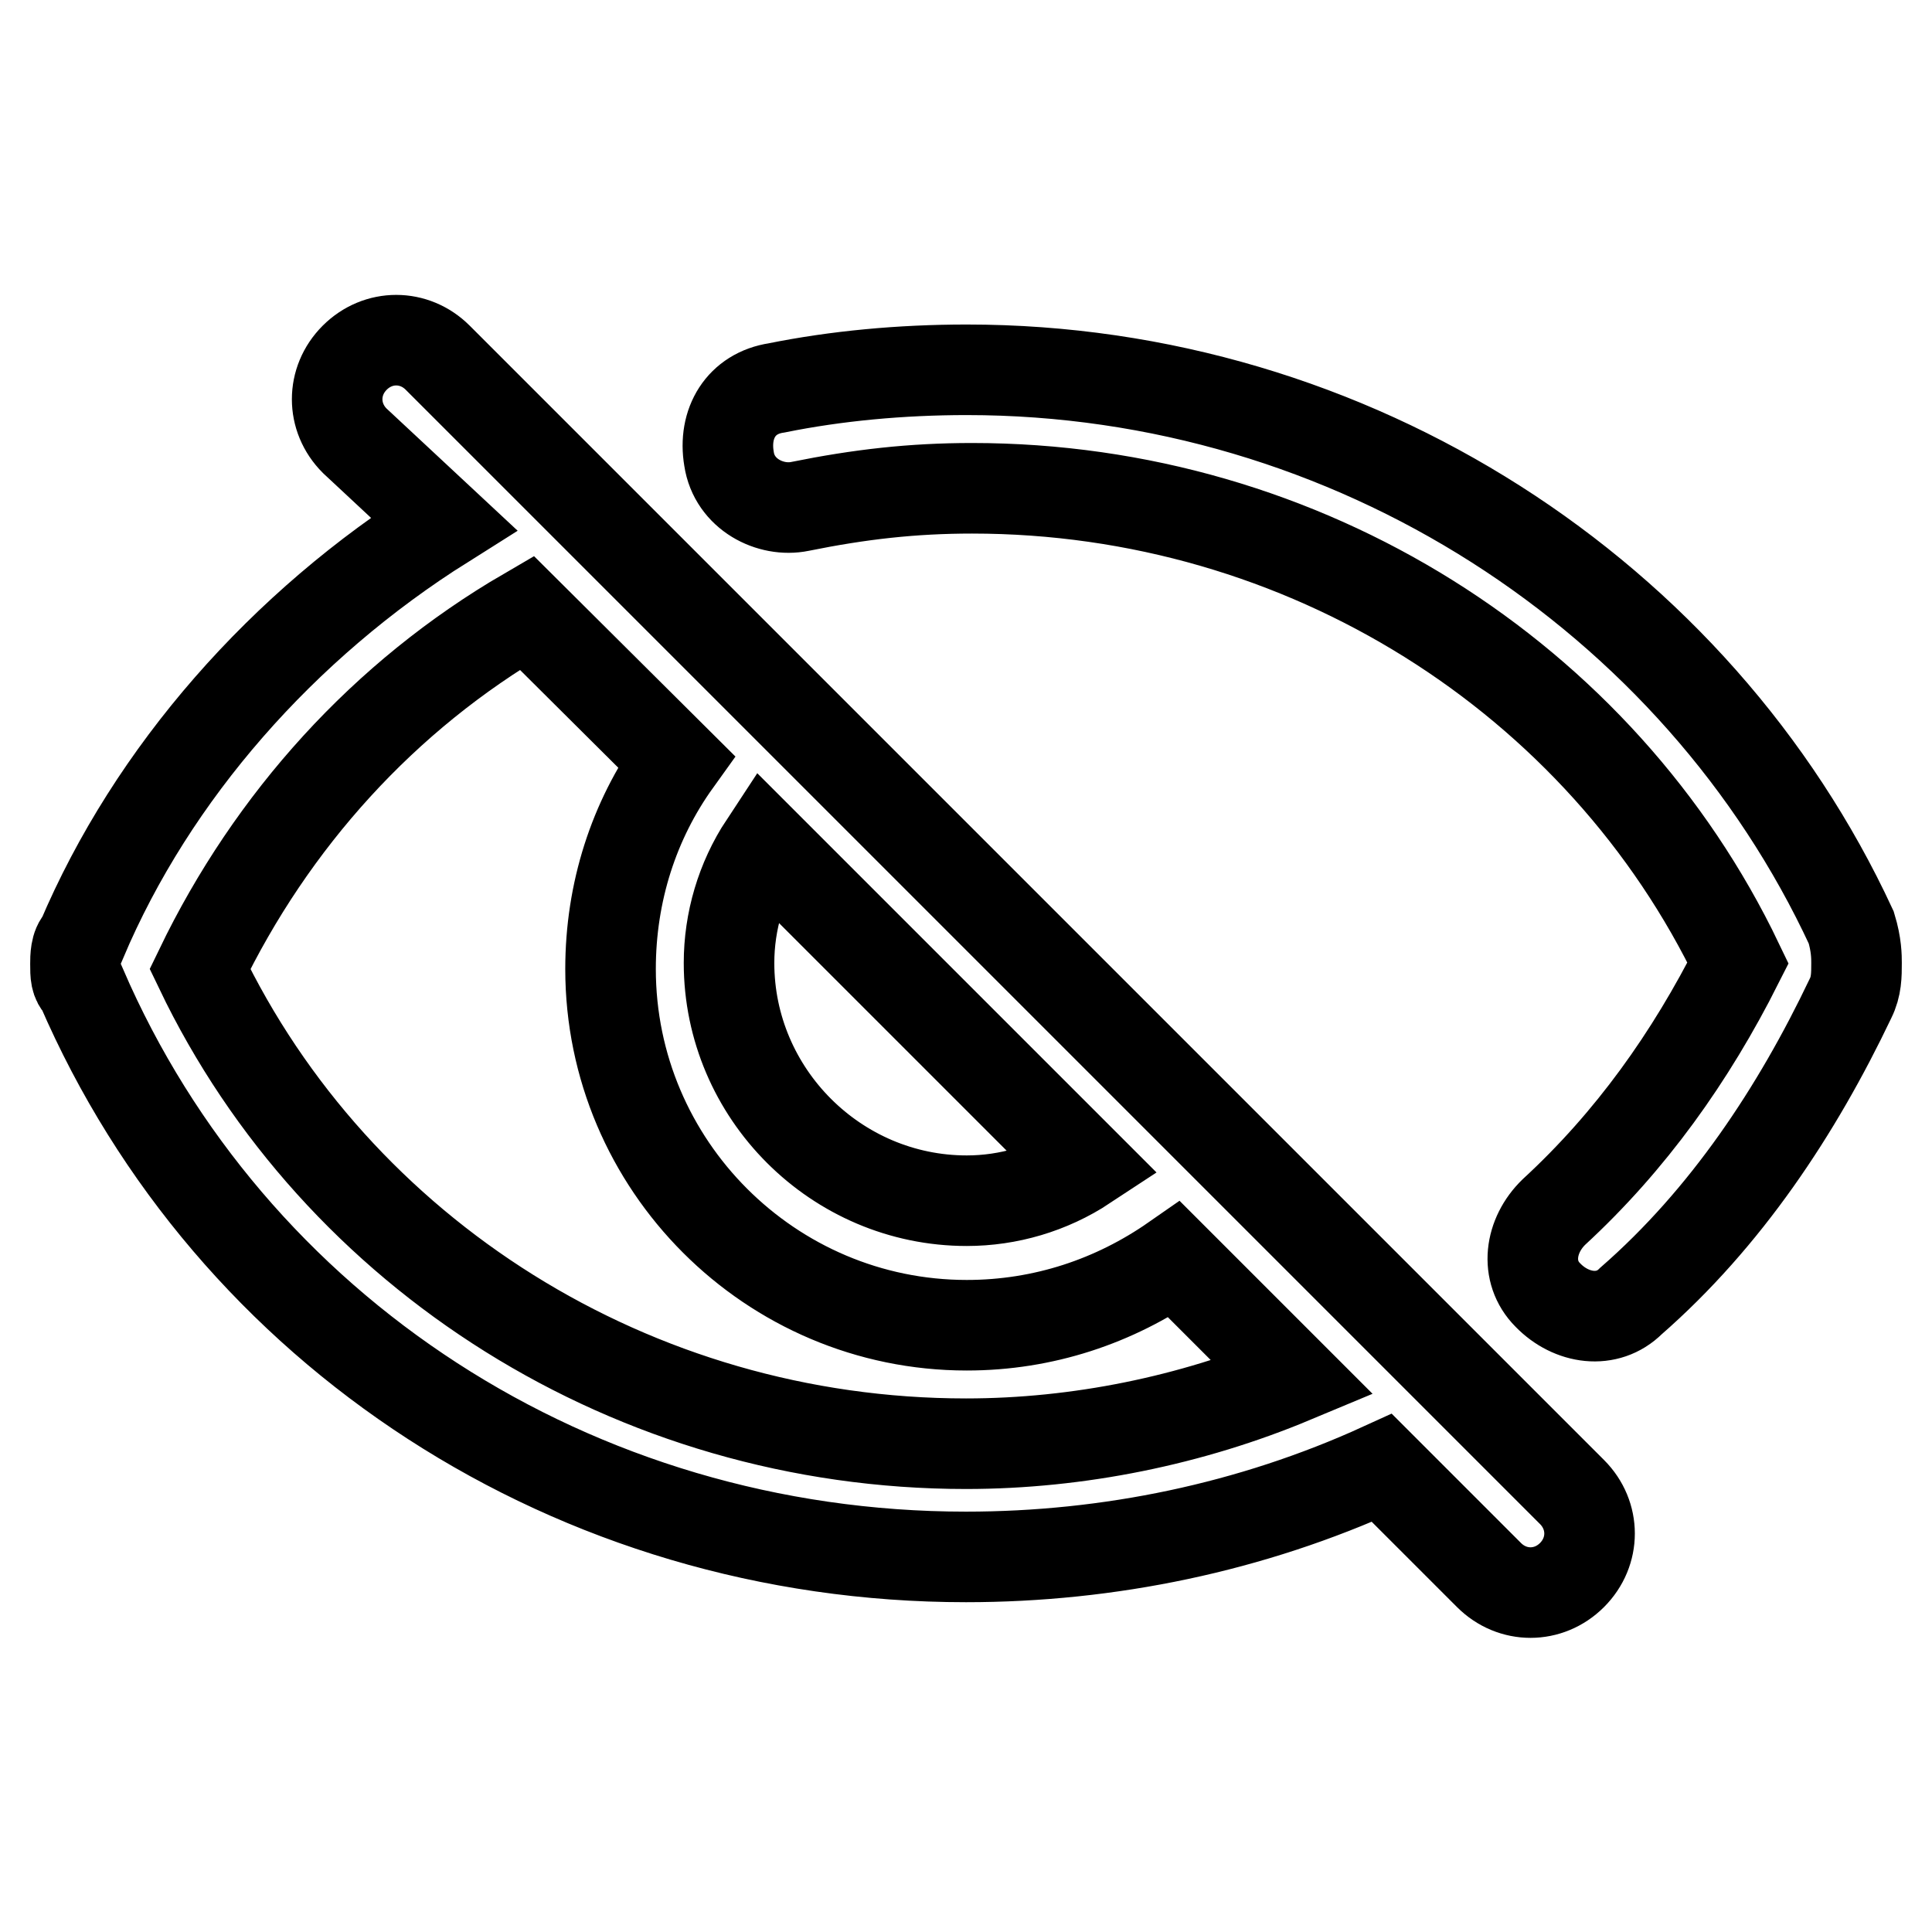 <?xml version="1.0" encoding="utf-8"?>
<!-- Svg Vector Icons : http://www.onlinewebfonts.com/icon -->
<!DOCTYPE svg PUBLIC "-//W3C//DTD SVG 1.1//EN" "http://www.w3.org/Graphics/SVG/1.1/DTD/svg11.dtd">
<svg version="1.1" xmlns="http://www.w3.org/2000/svg" xmlns:xlink="http://www.w3.org/1999/xlink" x="0px" y="0px" viewBox="0 0 256 256" enable-background="new 0 0 256 256" xml:space="preserve">
<g> <path stroke-width="12" fill-opacity="0" stroke="#000000"  d="M69.8,81.2c-18.9,11-33.8,27.5-43.3,47.2c18.1,37.8,57.4,62.9,101.5,62.9c14.9,0,29.9-3.1,43.3-8.7 l-15.7-15.7c-7.9,5.5-17.3,8.7-27.5,8.7c-26,0-47.2-21.2-47.2-47.2c0-10.2,3.1-19.7,8.7-27.5L69.8,81.2z M58.8,69.4L47,58.4 c-3.1-3.1-3.1-7.9,0-11c3.1-3.1,7.9-3.1,11,0l150.3,150.3c3.1,3.1,3.1,7.9,0,11c-3.1,3.1-7.9,3.1-11,0l-14.2-14.2 c-17.3,7.9-36.2,11.8-55.1,11.8c-51.9,0-97.5-29.9-117.2-75.5c-0.8-0.8-0.8-1.6-0.8-3.1c0-0.8,0-2.4,0.8-3.1 C20.2,102.4,37.5,82.8,58.8,69.4z M101.3,111.9c-3.1,4.7-4.7,10.2-4.7,15.7c0,17.3,14.2,31.5,31.5,31.5c5.5,0,11-1.6,15.7-4.7 L101.3,111.9z M246,127.6c0,1.6,0,3.1-0.8,4.7c-7.1,14.9-16.5,29.1-29.1,40.1c-3.1,3.1-7.9,2.4-11-0.8c-3.1-3.1-2.4-7.9,0.8-11 c10.2-9.4,18.1-20.5,24.4-33c-18.1-37.8-57.4-62.9-101.5-62.9c-7.9,0-14.9,0.8-22.8,2.4c-3.9,0.8-8.7-1.6-9.4-6.3 c-0.8-4.7,1.6-8.7,6.3-9.4c7.9-1.6,16.5-2.4,25.2-2.4c51.1,0,96.8,29.9,117.2,73.9C246,125.2,246,126.8,246,127.6L246,127.6z"/></g>
</svg>